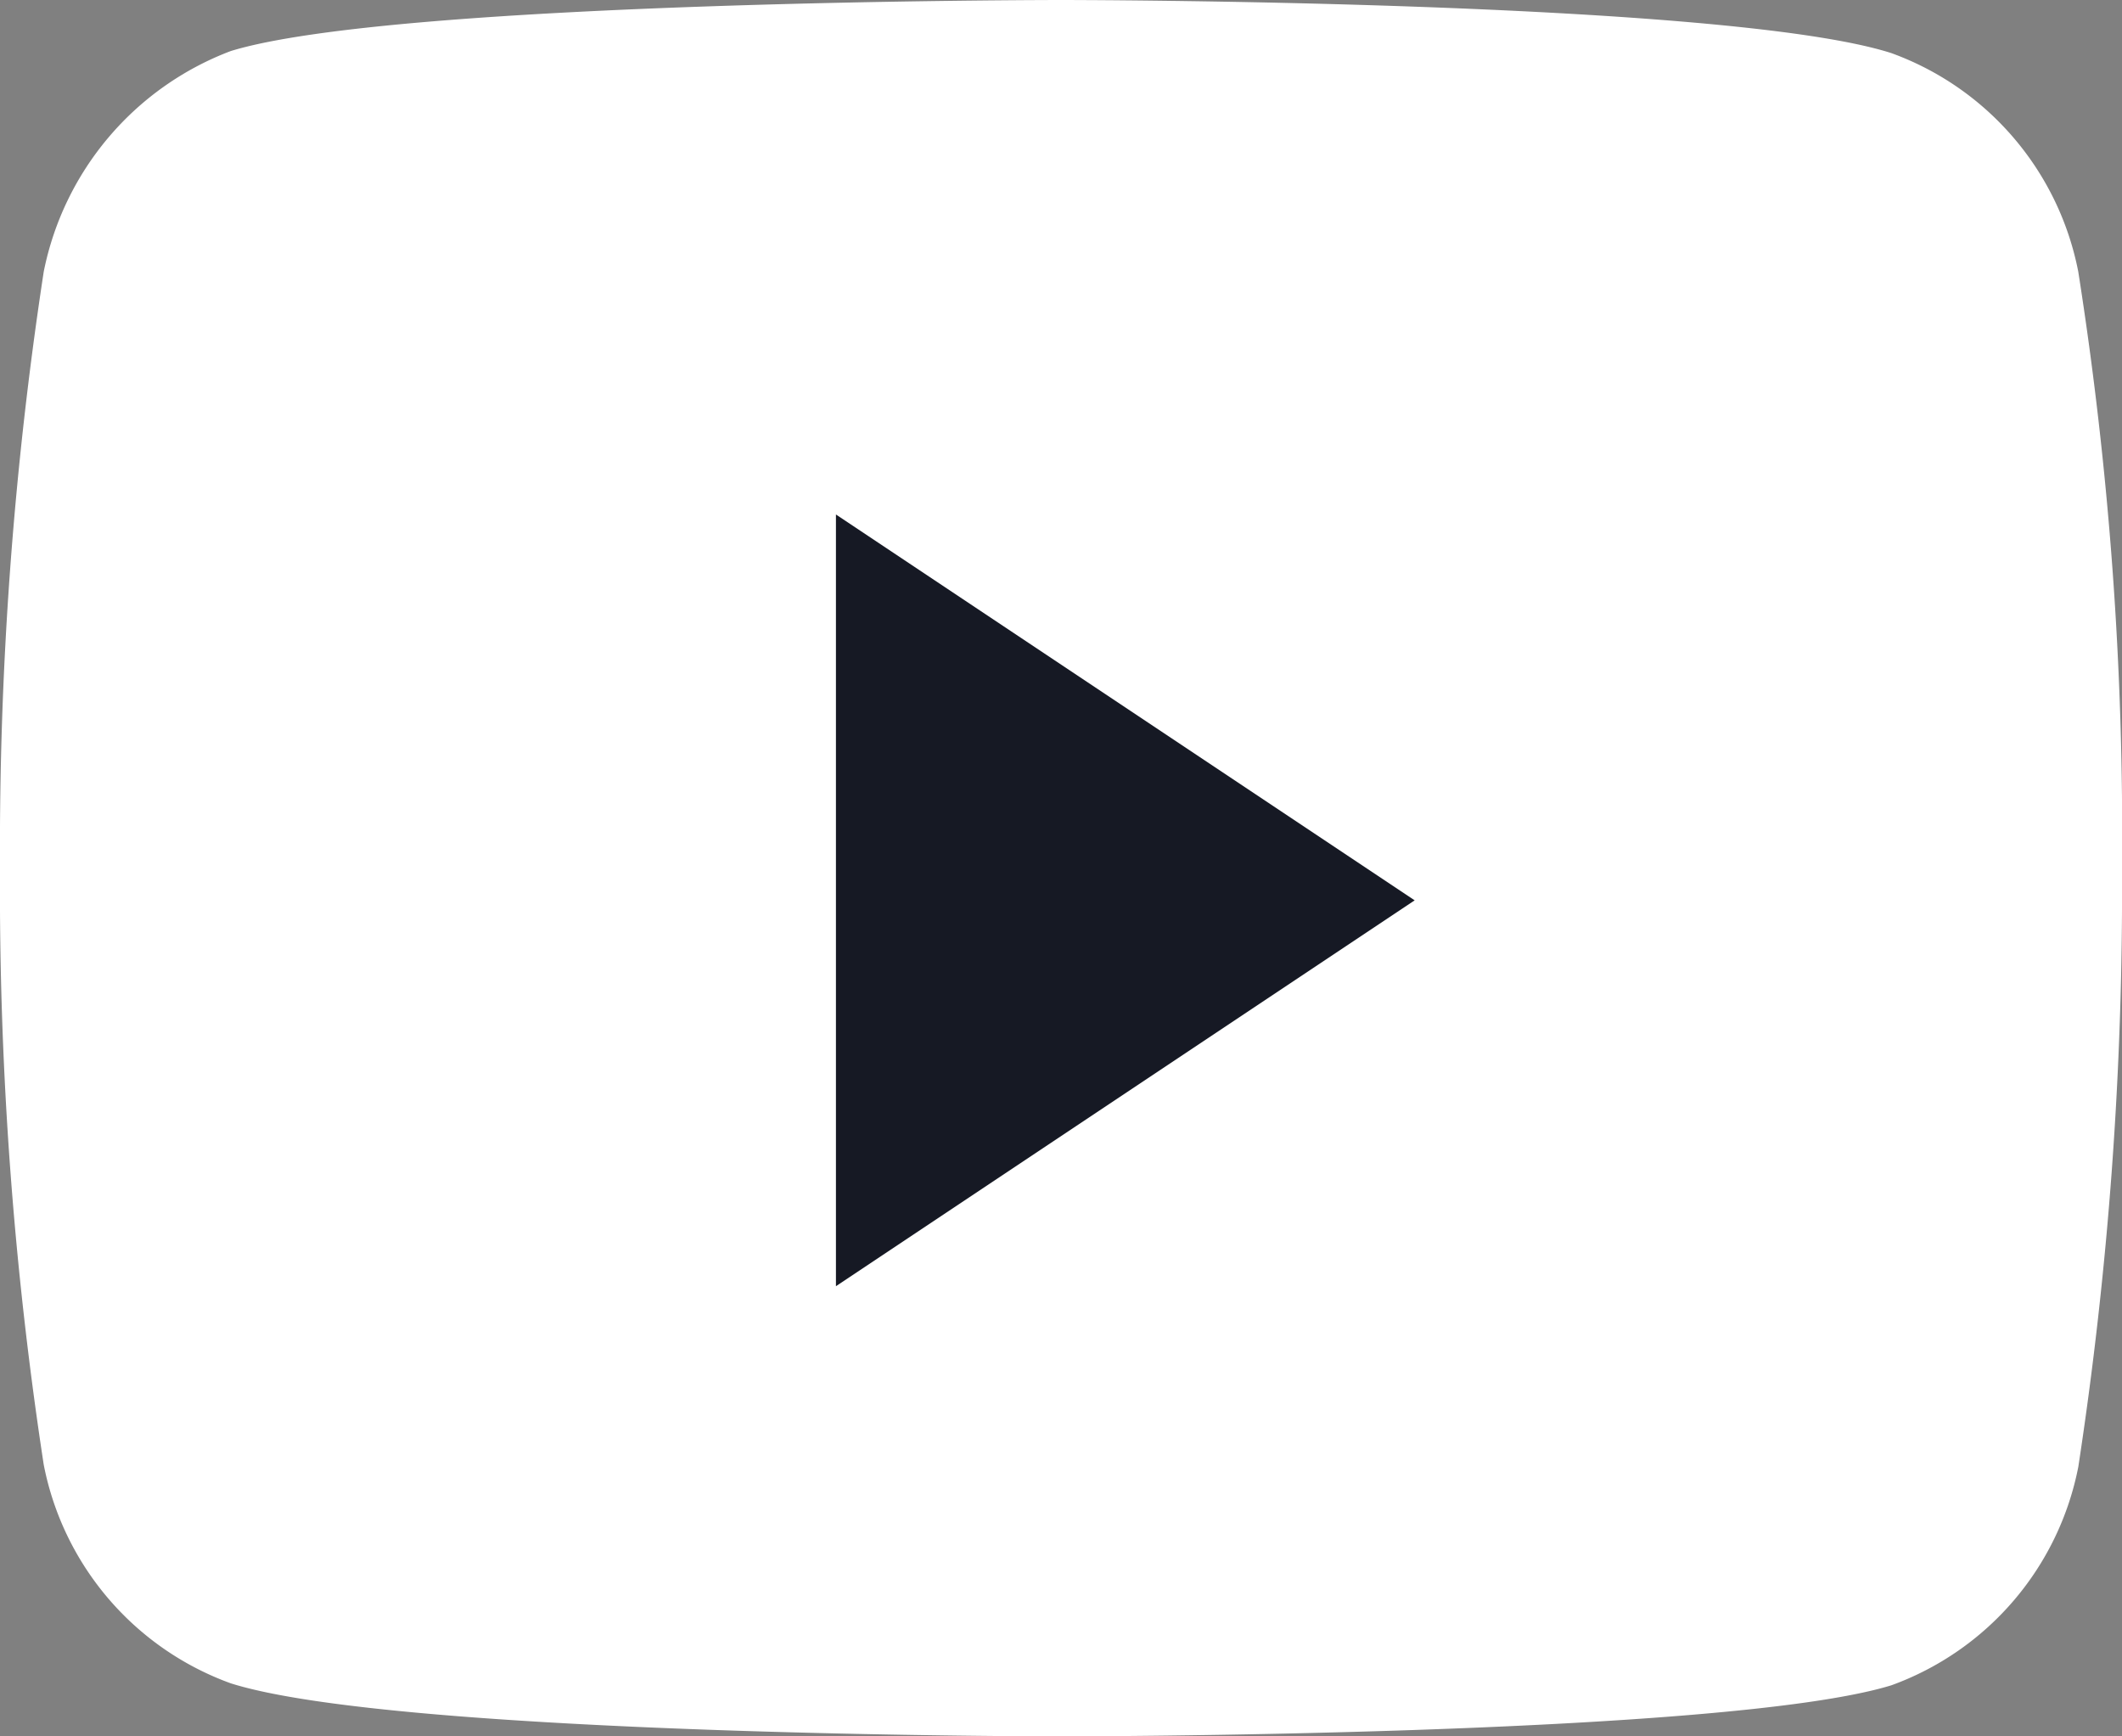 <?xml version="1.0"?>
<svg xmlns="http://www.w3.org/2000/svg" width="33" height="27" viewBox="0 0 33 27">
  <rect x="0" y="0" width="33" height="27" fill="#808080" stroke="none"/>
  <g id="You_tube" data-name="You tube" transform="translate(-0.1)">
    <path id="Path" d="M32.32,4.225a4.538,4.538,0,0,0-2.909-3.4C26.829,0,16.5,0,16.5,0S6.17,0,3.588.794A4.639,4.639,0,0,0,.68,4.225,59.312,59.312,0,0,0,0,13.5a59.092,59.092,0,0,0,.68,9.275,4.538,4.538,0,0,0,2.909,3.4C6.2,27,16.5,27,16.5,27s10.329,0,12.912-.794a4.538,4.538,0,0,0,2.909-3.4A59.312,59.312,0,0,0,33,13.532,56.317,56.317,0,0,0,32.32,4.225Z" transform="translate(0.1)" fill="#fff"/>
    <path id="Path-2" data-name="Path" d="M9,6,0,0V12Z" transform="translate(13.1 8)" fill="#161924"/>
  </g>
</svg>
